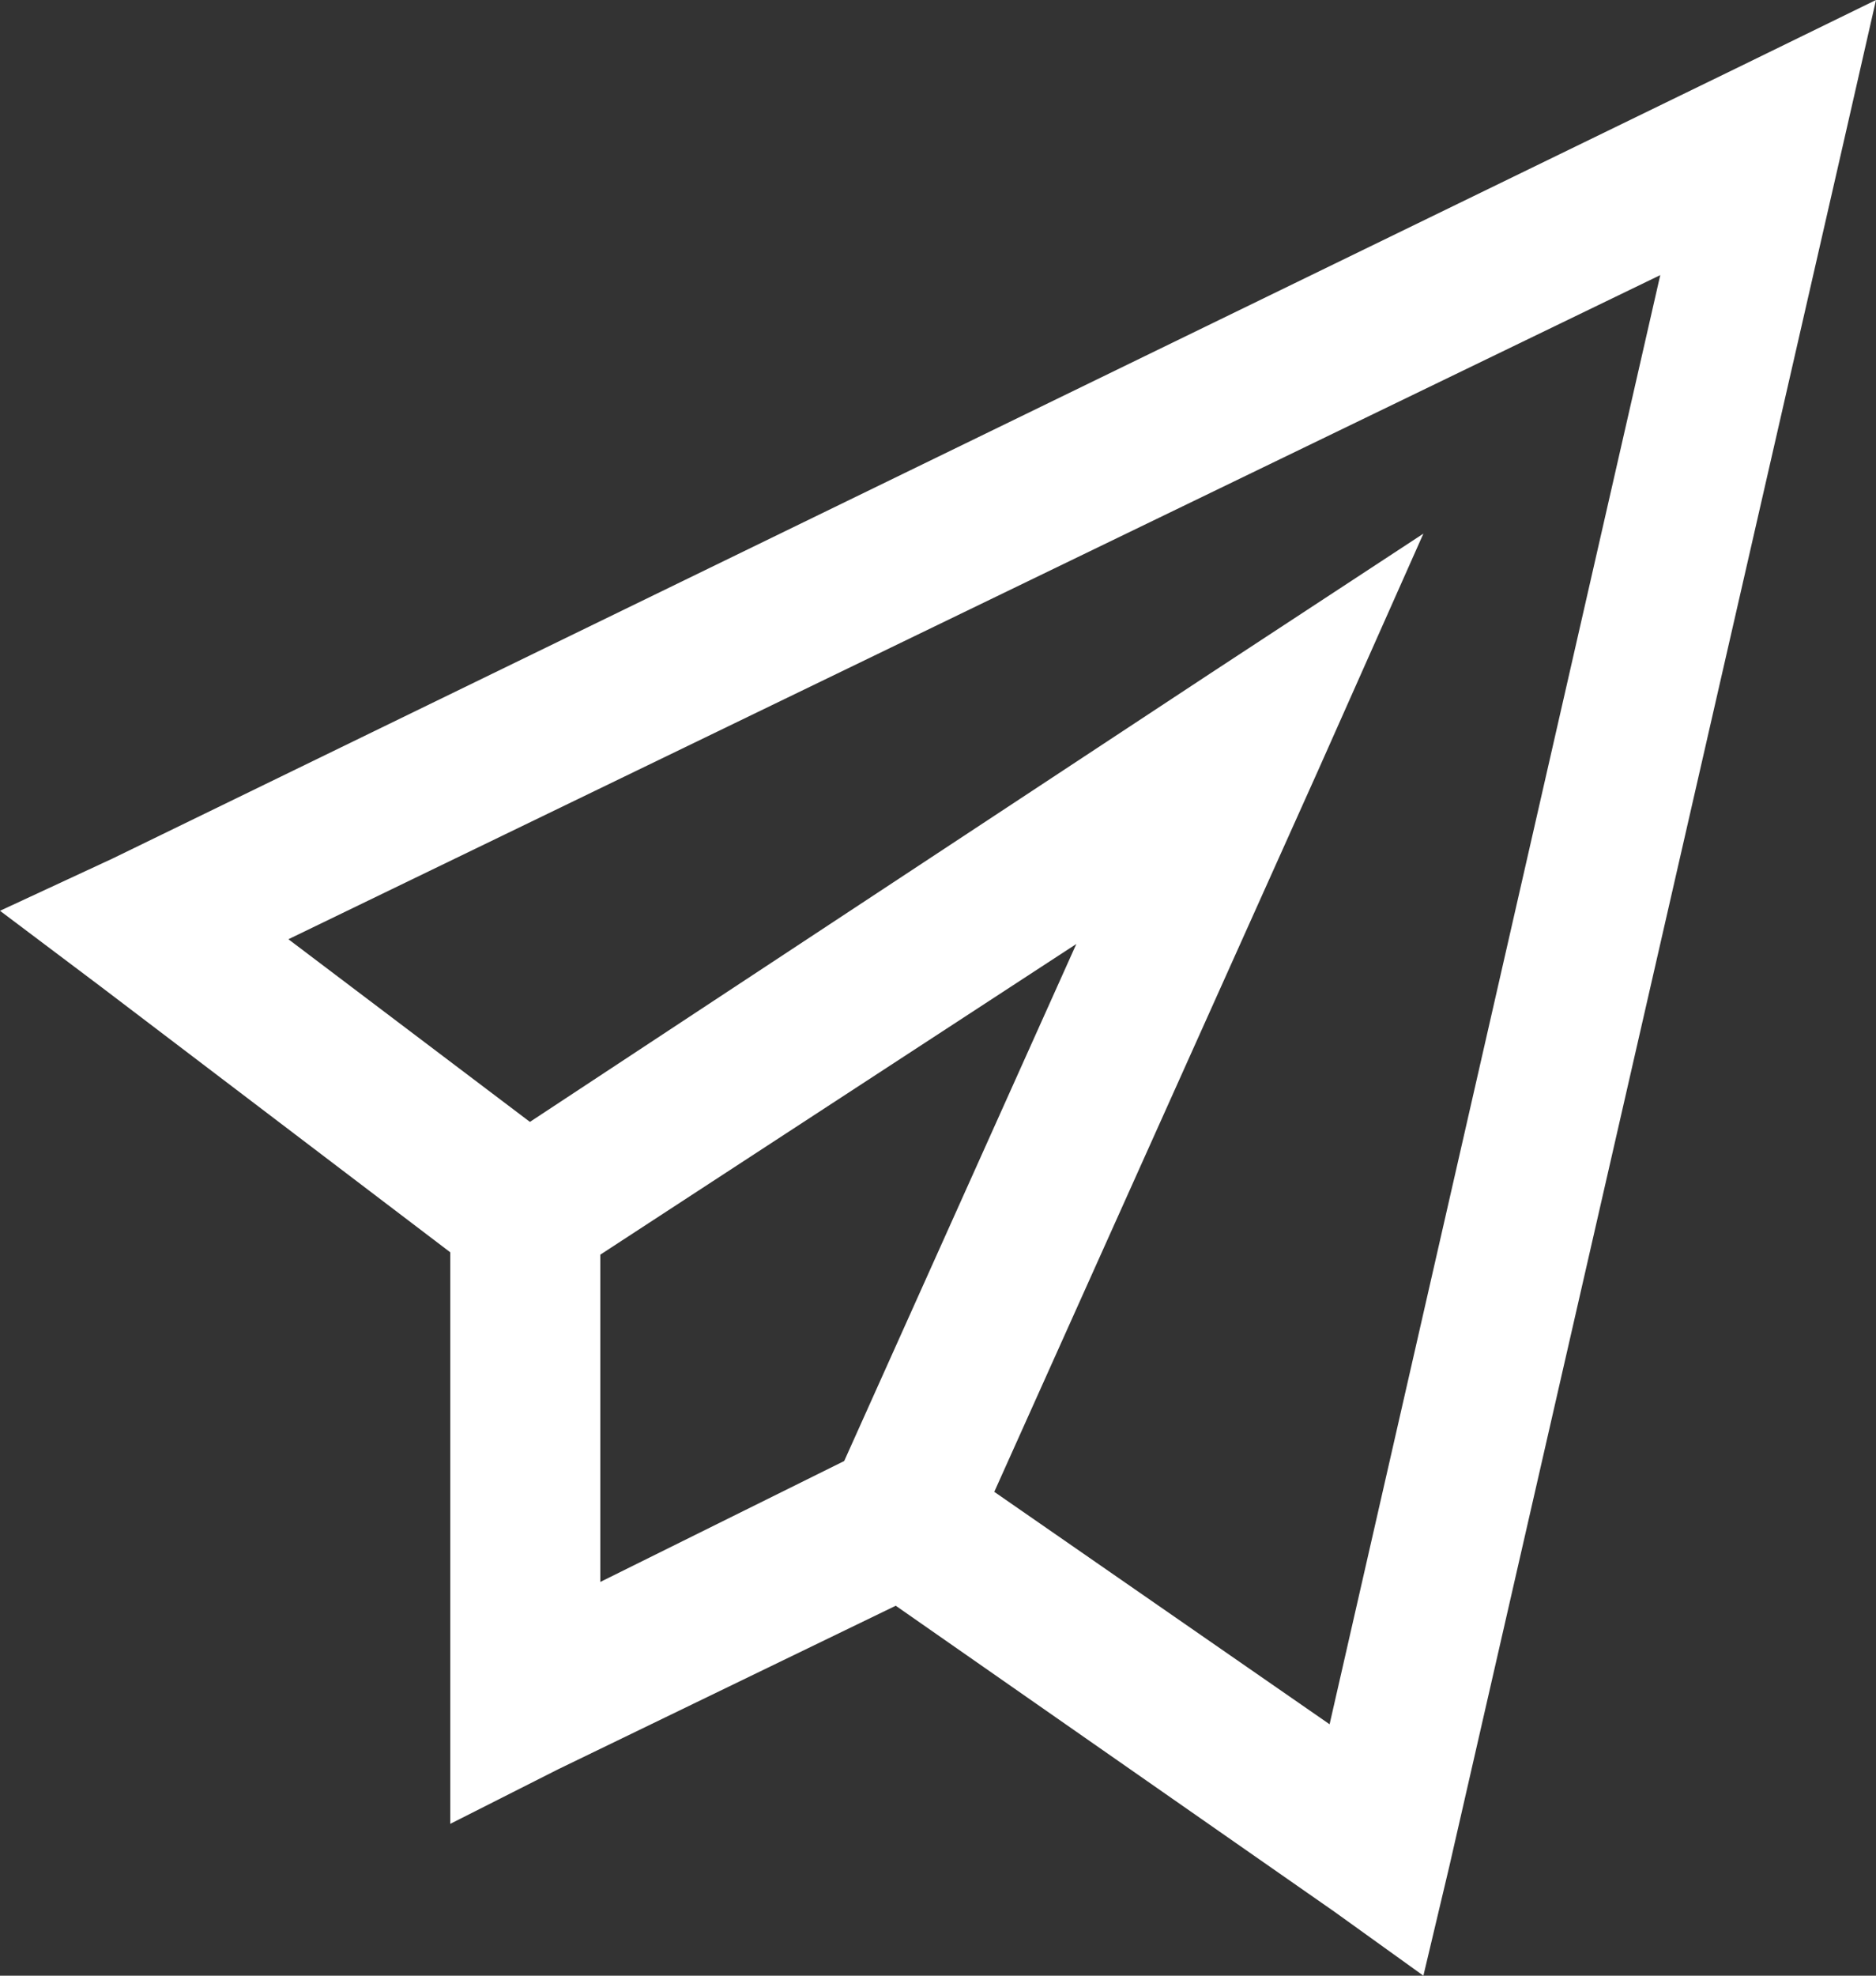 <svg width="19" height="20" viewBox="0 0 19 20" fill="none" xmlns="http://www.w3.org/2000/svg">
<rect x="0" y="0" width="19" height="20" fill="#333333" stroke="none"/>
<path d="M19 0L17.575 0.696L1.14 8.691L0 9.22L1.021 9.988L4.56 12.677V18.463L5.652 17.911L9.072 16.255L13.514 19.352L14.416 20L14.678 18.896L18.644 1.561L19 0ZM16.815 2.785L13.466 17.455L10.07 15.102L13.348 7.803L14.416 5.402L12.255 6.819L5.367 11.357L2.921 9.508L16.815 2.785ZM10.901 9.556L8.55 14.79L6.08 16.014V12.701L10.901 9.556Z" fill="white"/>
</svg>
